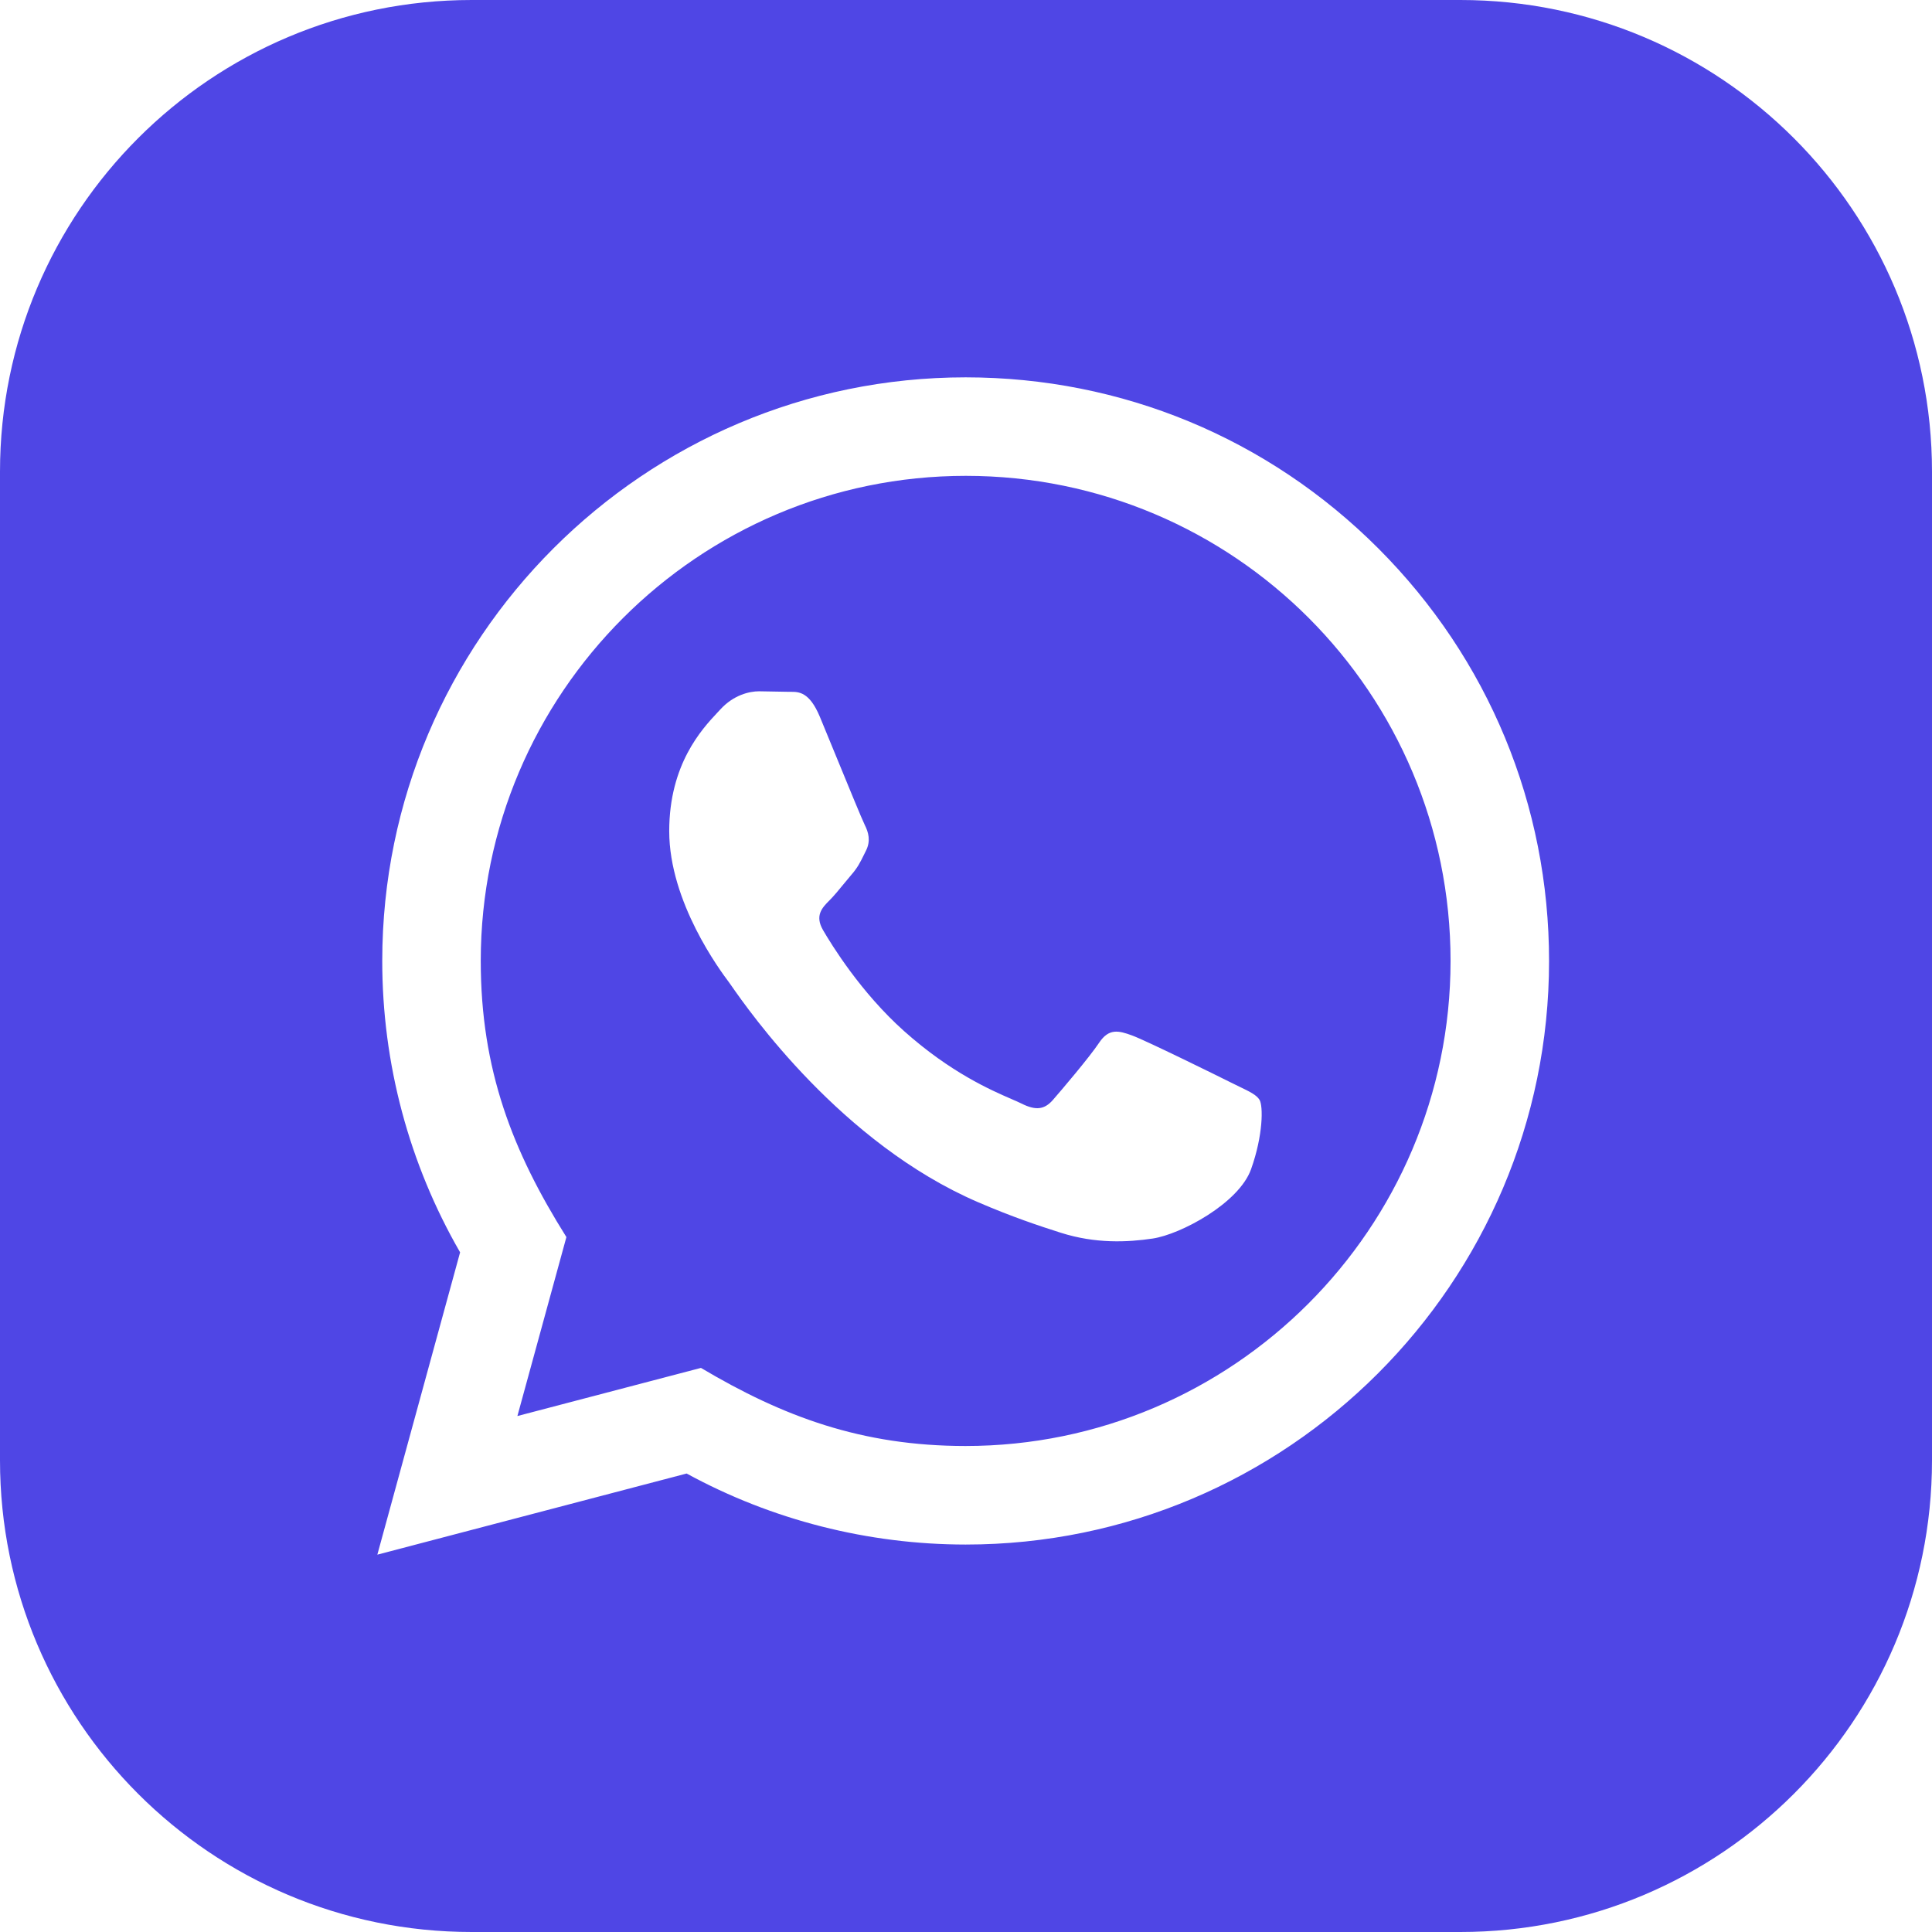 <?xml version="1.0" encoding="UTF-8"?> <svg xmlns="http://www.w3.org/2000/svg" width="512" height="512" viewBox="0 0 512 512" fill="none"><path fill-rule="evenodd" clip-rule="evenodd" d="M125 0C55.964 0 0 55.964 0 125V387C0 456.036 55.964 512 125 512H387C456.036 512 512 456.036 512 387V125C512 55.964 456.036 0 387 0H125ZM121.931 331.881L100 412L181.965 390.498C204.546 402.822 230.039 409.309 255.909 409.322C341.123 409.322 410.478 339.967 410.517 254.726C410.53 213.412 394.462 174.568 365.277 145.344C336.079 116.12 297.262 100.013 255.909 100C170.694 100 101.339 169.355 101.3 254.583C101.287 281.844 108.398 308.429 121.931 331.881ZM255.857 383.205C228.349 383.192 207.549 375.444 185.761 362.509L137.115 375.262L150.102 327.838C135.867 305.179 127.391 283.521 127.404 254.596C127.43 183.746 185.085 126.104 255.961 126.104C327.018 126.13 384.439 183.694 384.413 254.7C384.374 325.563 326.68 383.205 255.857 383.205ZM328.506 288.004C331.202 289.305 333.018 290.181 333.791 291.477C334.766 293.089 334.766 300.824 331.542 309.859C328.318 318.881 312.888 327.123 305.465 328.228C298.809 329.216 290.385 329.632 281.129 326.694C275.526 324.913 268.324 322.534 259.107 318.556C222.954 302.948 198.511 267.935 193.821 261.218C193.484 260.734 193.249 260.398 193.119 260.225L193.073 260.164C190.985 257.372 177.35 239.138 177.35 220.263C177.35 202.494 186.064 193.179 190.093 188.872C190.377 188.569 190.637 188.291 190.87 188.036C194.406 184.162 198.592 183.2 201.166 183.2L208.576 183.33C208.851 183.344 209.138 183.342 209.435 183.34C211.683 183.327 214.493 183.31 217.273 189.96C218.263 192.345 219.682 195.802 221.199 199.501C224.604 207.798 228.506 217.307 229.181 218.638C230.156 220.575 230.793 222.837 229.506 225.411C229.307 225.806 229.124 226.178 228.95 226.533C227.98 228.505 227.269 229.951 225.606 231.846C224.958 232.602 224.29 233.417 223.622 234.231C222.294 235.851 220.967 237.468 219.808 238.619C217.884 240.543 215.869 242.636 218.118 246.497C220.367 250.371 228.128 263.02 239.607 273.264C251.935 284.267 262.656 288.917 268.102 291.279C269.174 291.744 270.042 292.12 270.677 292.439C274.538 294.376 276.8 294.051 279.049 291.477C281.298 288.903 288.708 280.193 291.282 276.332C293.869 272.458 296.443 273.108 299.979 274.395C303.528 275.682 322.521 285.029 326.382 286.966C327.141 287.345 327.85 287.688 328.506 288.004Z" fill="#4F46E5"></path></svg> 